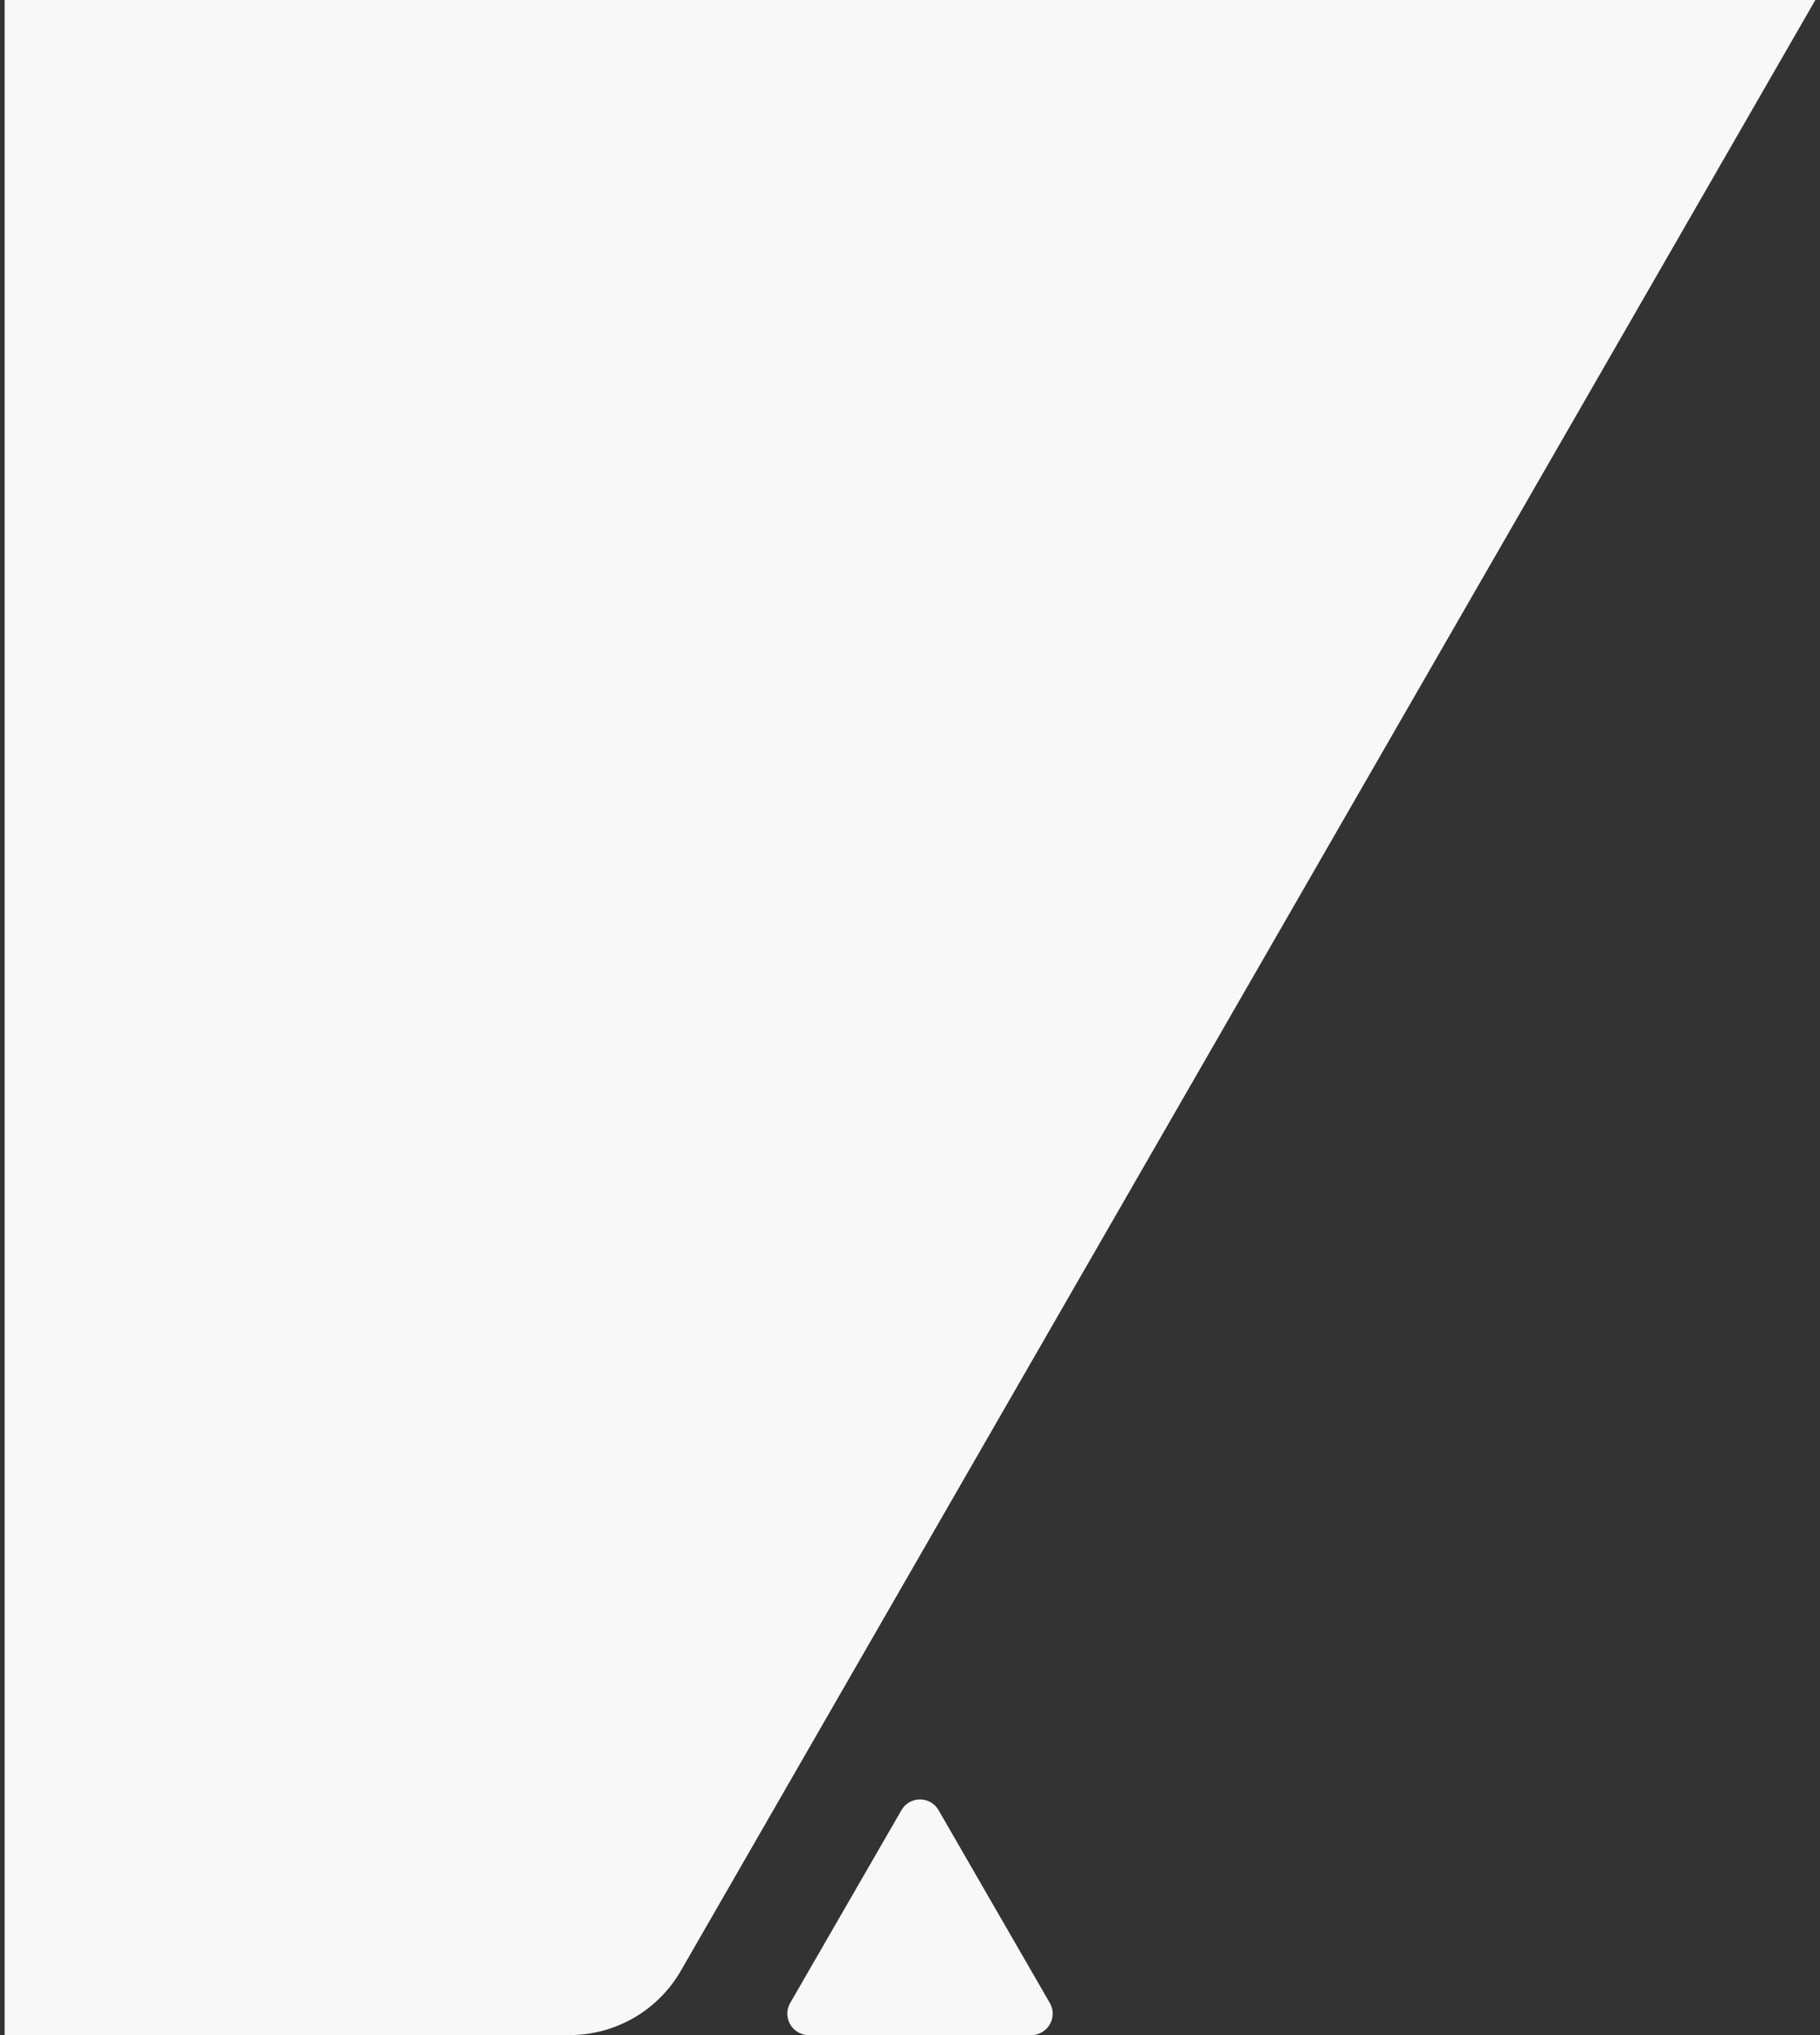 <svg width="340" height="380" viewBox="0 0 340 380" fill="none" xmlns="http://www.w3.org/2000/svg">
<rect x="0" y="0" width="340" height="380" fill="#333333" stroke="none"/>
<path d="M106.402 380C114.986 380 122.916 375.416 127.2 367.978L339.132 0H0.868V380H106.402Z" fill="#F8F8F8"/>
<path d="M168.404 338C169.944 335.333 173.793 335.333 175.332 338L196.117 374C197.657 376.667 195.732 380 192.653 380H151.084C148.004 380 146.08 376.667 147.62 374L168.404 338Z" fill="#F8F8F8"/>
</svg>
